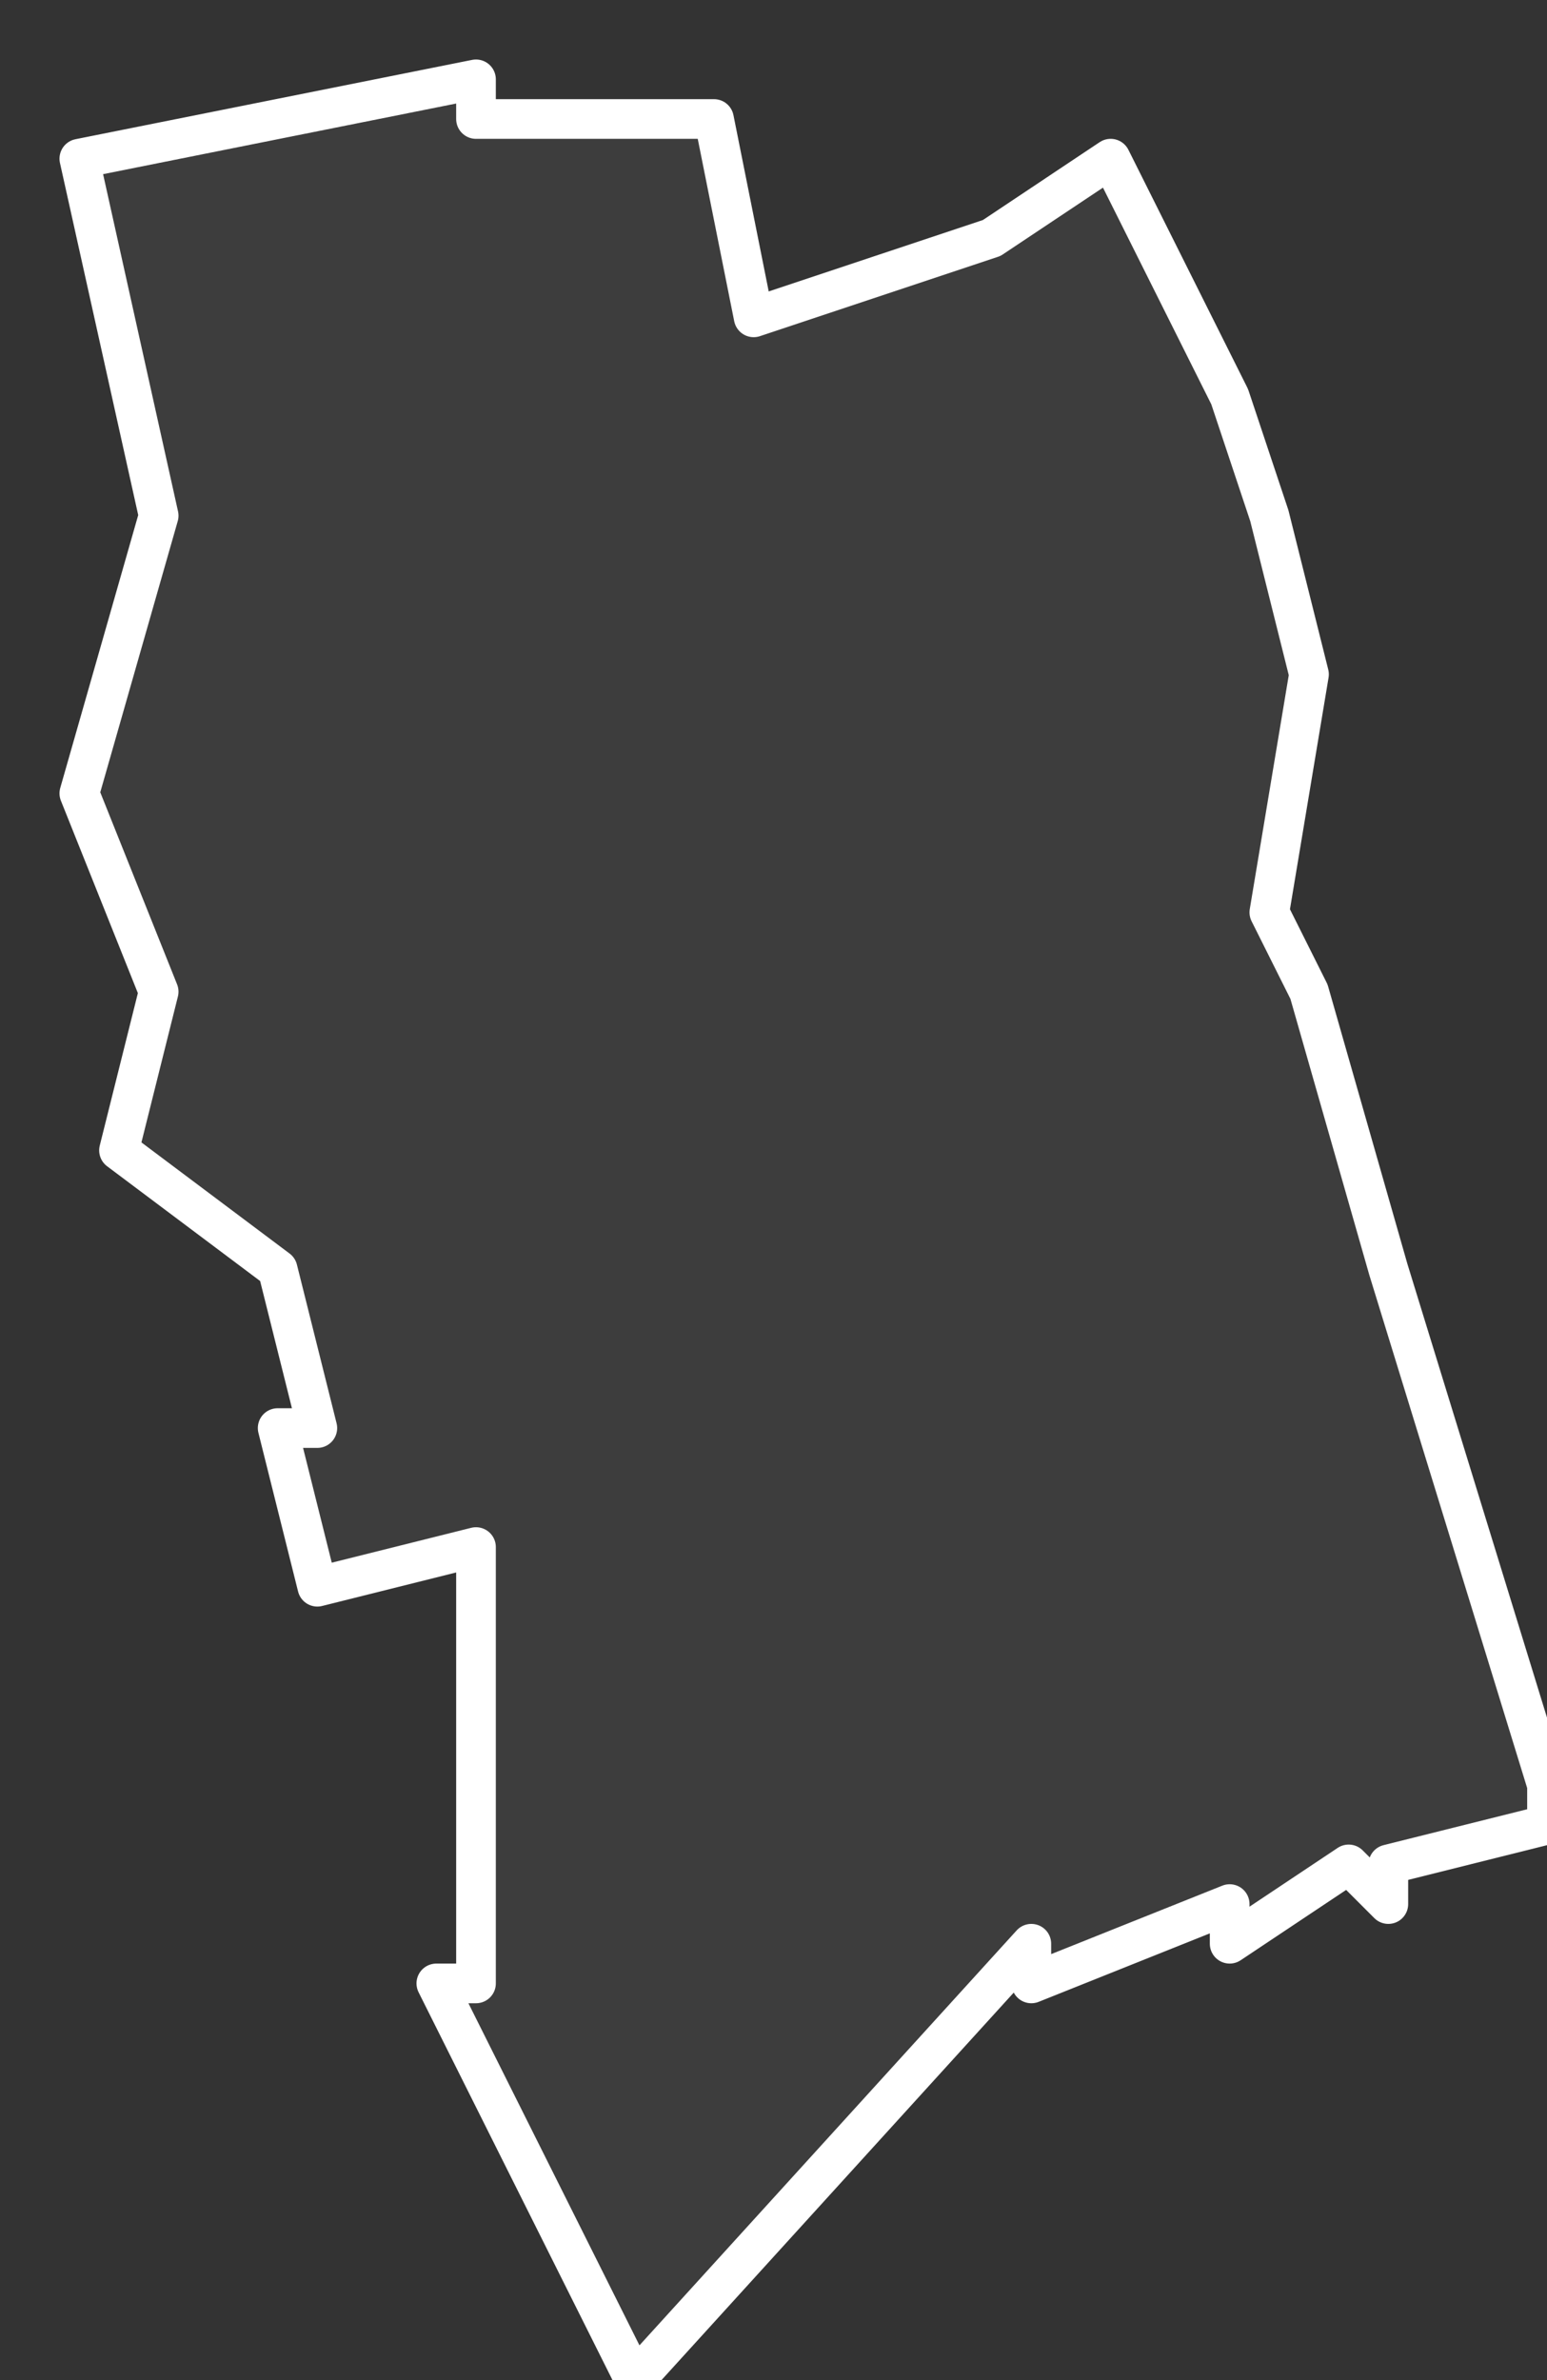 <svg xmlns="http://www.w3.org/2000/svg" version="1.2" viewBox="5.178 -70.949 0.039 0.06"><rect x="5.178" y="-70.949" width="0.039" height="0.06" fill="#333333" stroke="none"/><g><path fill="#fff" fill-opacity=".05" fill-rule="evenodd" stroke="#fff" stroke-linecap="round" stroke-linejoin="round" stroke-width=".001" d="m5.213-70.901-.001-.001-.003.002-0-.001-.005.002-0-.001-.01.011-.002-.004-.003-.006.001 0-0-.011-.004.001-.001-.004.001-0-.001-.004-.004-.003.001-.004-.002-.005.002-.007-.002-.009.01-.002 0.0.001.004-0.0.002 0.0.001.005.006-.002.003-.002.003.006.001.003.001.004-.001.006.001.002.002.007.004.013 0.0.001-.004.001 0.0.001Z" class="polygon"/></g></svg>